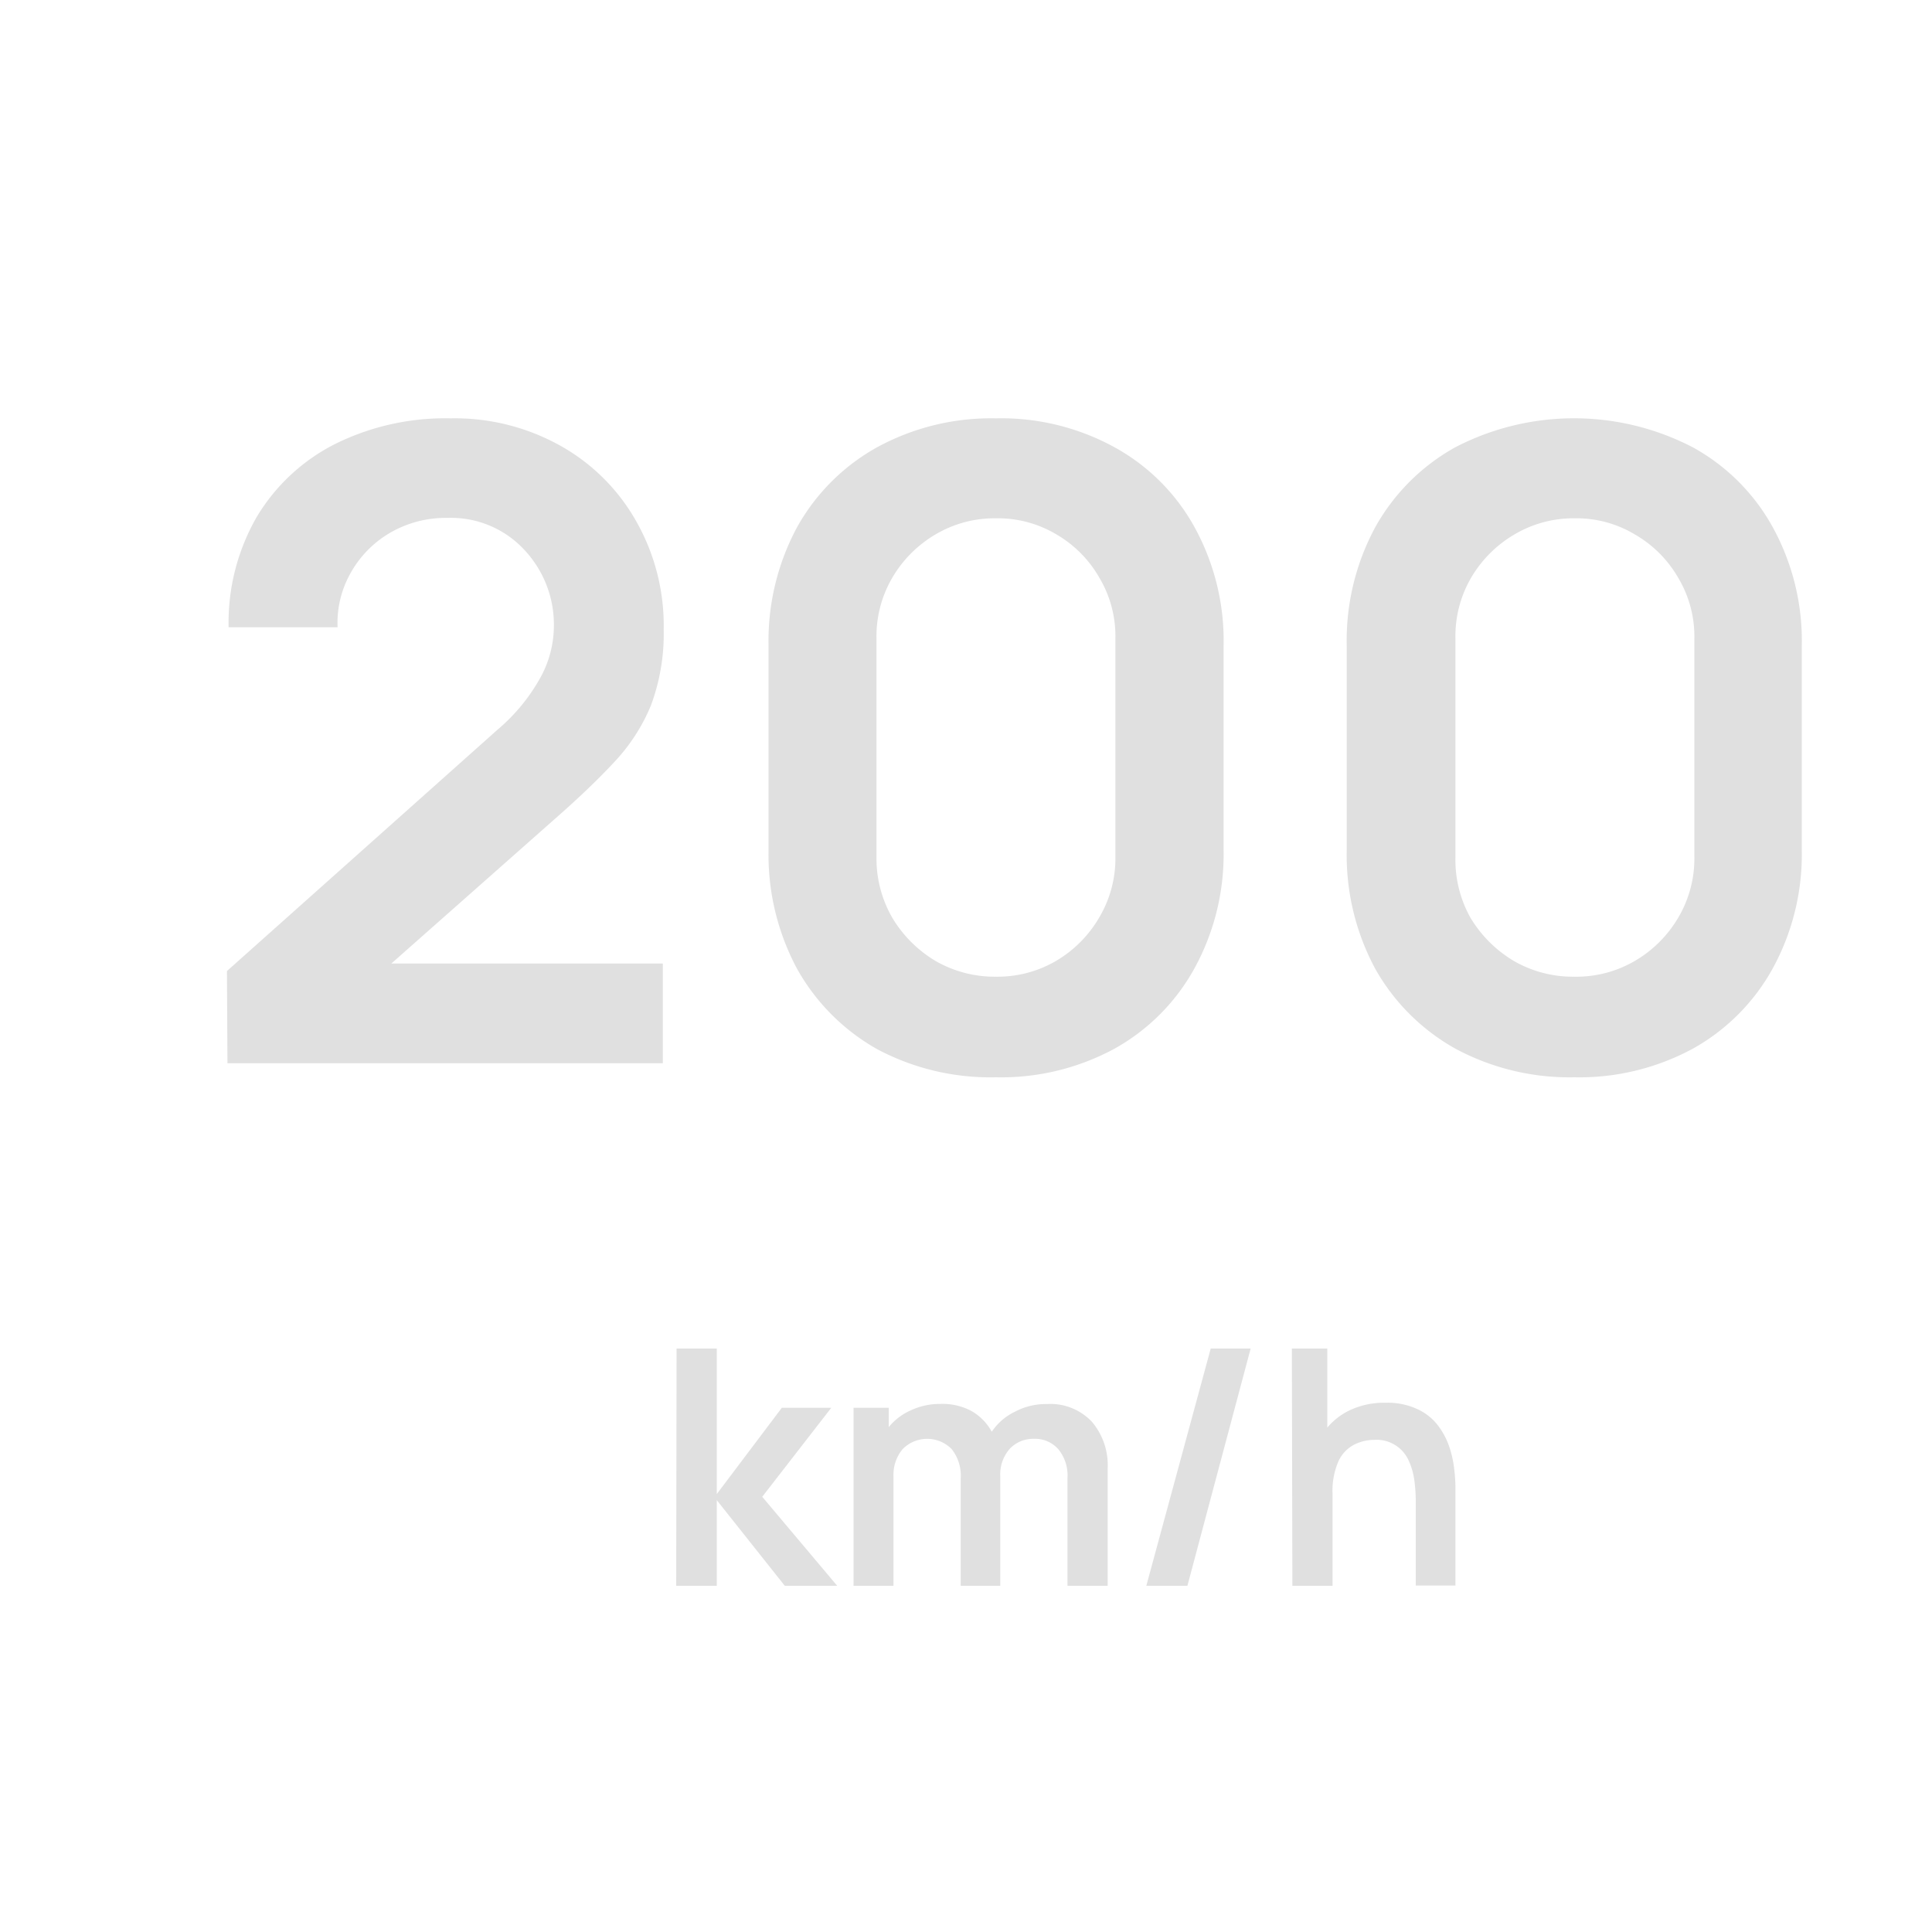 <svg id="Warstwa_1" data-name="Warstwa 1" xmlns="http://www.w3.org/2000/svg" viewBox="0 0 150 150" fill="#E0E0E0"><path d="M17.66,82.55h33.8V74.81H30.38L43,63.65q2.79-2.44,4.67-4.46a14.45,14.45,0,0,0,2.86-4.4,15.91,15.91,0,0,0,1-5.9,16.42,16.42,0,0,0-2.18-8.5,15.35,15.35,0,0,0-5.87-5.8A16.81,16.81,0,0,0,35,32.48a19.25,19.25,0,0,0-9,2,14.94,14.94,0,0,0-6.07,5.66,16.43,16.43,0,0,0-2.18,8.56h8.46a7.85,7.85,0,0,1,1-4.19,8.27,8.27,0,0,1,3-3.1,8.6,8.6,0,0,1,4.54-1.2,7.75,7.75,0,0,1,5.94,2.46A8.48,8.48,0,0,1,43,48.78a8.32,8.32,0,0,1-1,3.75,14.45,14.45,0,0,1-3.38,4.13l-21,18.73Z"/><path d="M77.32,83.64a18.47,18.47,0,0,0,9.21-2.22,15.92,15.92,0,0,0,6.21-6.24A18.43,18.43,0,0,0,95,66V50.15a18.32,18.32,0,0,0-2.25-9.21,15.72,15.72,0,0,0-6.21-6.21,18.27,18.27,0,0,0-9.21-2.25,18.49,18.49,0,0,0-9.24,2.25,16,16,0,0,0-6.21,6.21,18.62,18.62,0,0,0-2.21,9.21V66a18.73,18.73,0,0,0,2.21,9.21,16.26,16.26,0,0,0,6.21,6.24A18.69,18.69,0,0,0,77.32,83.64Zm0-7.81a9.19,9.19,0,0,1-4.7-1.23,9.71,9.71,0,0,1-3.34-3.34,9.2,9.2,0,0,1-1.23-4.71v-17a9,9,0,0,1,1.23-4.7,9.41,9.41,0,0,1,3.34-3.35,9,9,0,0,1,4.7-1.26A8.87,8.87,0,0,1,82,41.48a9.1,9.1,0,0,1,3.34,3.35,8.87,8.87,0,0,1,1.26,4.7v17a9,9,0,0,1-1.26,4.71A9.38,9.38,0,0,1,82,74.6,9,9,0,0,1,77.32,75.83Z"/><path d="M122.22,83.64a18.52,18.52,0,0,0,9.21-2.22,15.92,15.92,0,0,0,6.21-6.24A18.43,18.43,0,0,0,139.89,66V50.15a18.32,18.32,0,0,0-2.25-9.21,15.72,15.72,0,0,0-6.21-6.21,20,20,0,0,0-18.45,0,16,16,0,0,0-6.21,6.21,18.52,18.52,0,0,0-2.21,9.21V66a18.62,18.62,0,0,0,2.21,9.21A16.19,16.19,0,0,0,113,81.42,18.69,18.69,0,0,0,122.22,83.64Zm0-7.81a9.16,9.16,0,0,1-4.7-1.23,9.74,9.74,0,0,1-3.35-3.34A9.19,9.19,0,0,1,113,66.55v-17a9,9,0,0,1,1.22-4.7,9.43,9.43,0,0,1,3.35-3.35,9,9,0,0,1,4.7-1.26,8.81,8.81,0,0,1,4.67,1.26,9.12,9.12,0,0,1,3.35,3.35,8.87,8.87,0,0,1,1.26,4.7v17a9,9,0,0,1-1.26,4.71,9.41,9.41,0,0,1-3.35,3.34A9,9,0,0,1,122.22,75.83Z"/><path d="M52.5,123.12h3.15v-6.65l5.28,6.65H65l-5.82-6.91,5.36-6.91H60.7L55.65,116V104.7H52.53Z"/><path d="M66.27,123.12h3.1v-8.51a3.09,3.09,0,0,1,.71-2.1,2.67,2.67,0,0,1,3.81,0,3.32,3.32,0,0,1,.7,2.26v8.35h3.07v-8.51a3,3,0,0,1,.74-2.13,2.5,2.5,0,0,1,1.87-.77,2.4,2.4,0,0,1,1.89.8,3.19,3.19,0,0,1,.72,2.22v8.39H86V114a5.21,5.21,0,0,0-1.23-3.62,4.43,4.43,0,0,0-3.5-1.37,5.11,5.11,0,0,0-2.46.59A4.53,4.53,0,0,0,77,111.16a4.13,4.13,0,0,0-1.56-1.6A4.76,4.76,0,0,0,73,109a5.33,5.33,0,0,0-2.29.5A4.63,4.63,0,0,0,69,110.8v-1.5H66.27Z"/><path d="M94,104.7h3.1l-4.91,18.42H89Z"/><path d="M100.34,123.12h3.12V116a5.74,5.74,0,0,1,.47-2.58,2.76,2.76,0,0,1,1.23-1.27,3.5,3.5,0,0,1,1.53-.36,2.73,2.73,0,0,1,2.72,1.7,5.44,5.44,0,0,1,.41,1.52,13.09,13.09,0,0,1,.1,1.44v6.65H113V115.4a12.31,12.31,0,0,0-.09-1.29,8.23,8.23,0,0,0-.36-1.7,5.9,5.9,0,0,0-.87-1.69,4.25,4.25,0,0,0-1.6-1.3,5.48,5.48,0,0,0-2.52-.51,6.24,6.24,0,0,0-2.63.52,5.21,5.21,0,0,0-1.88,1.41V104.7h-2.75Z"/></svg>